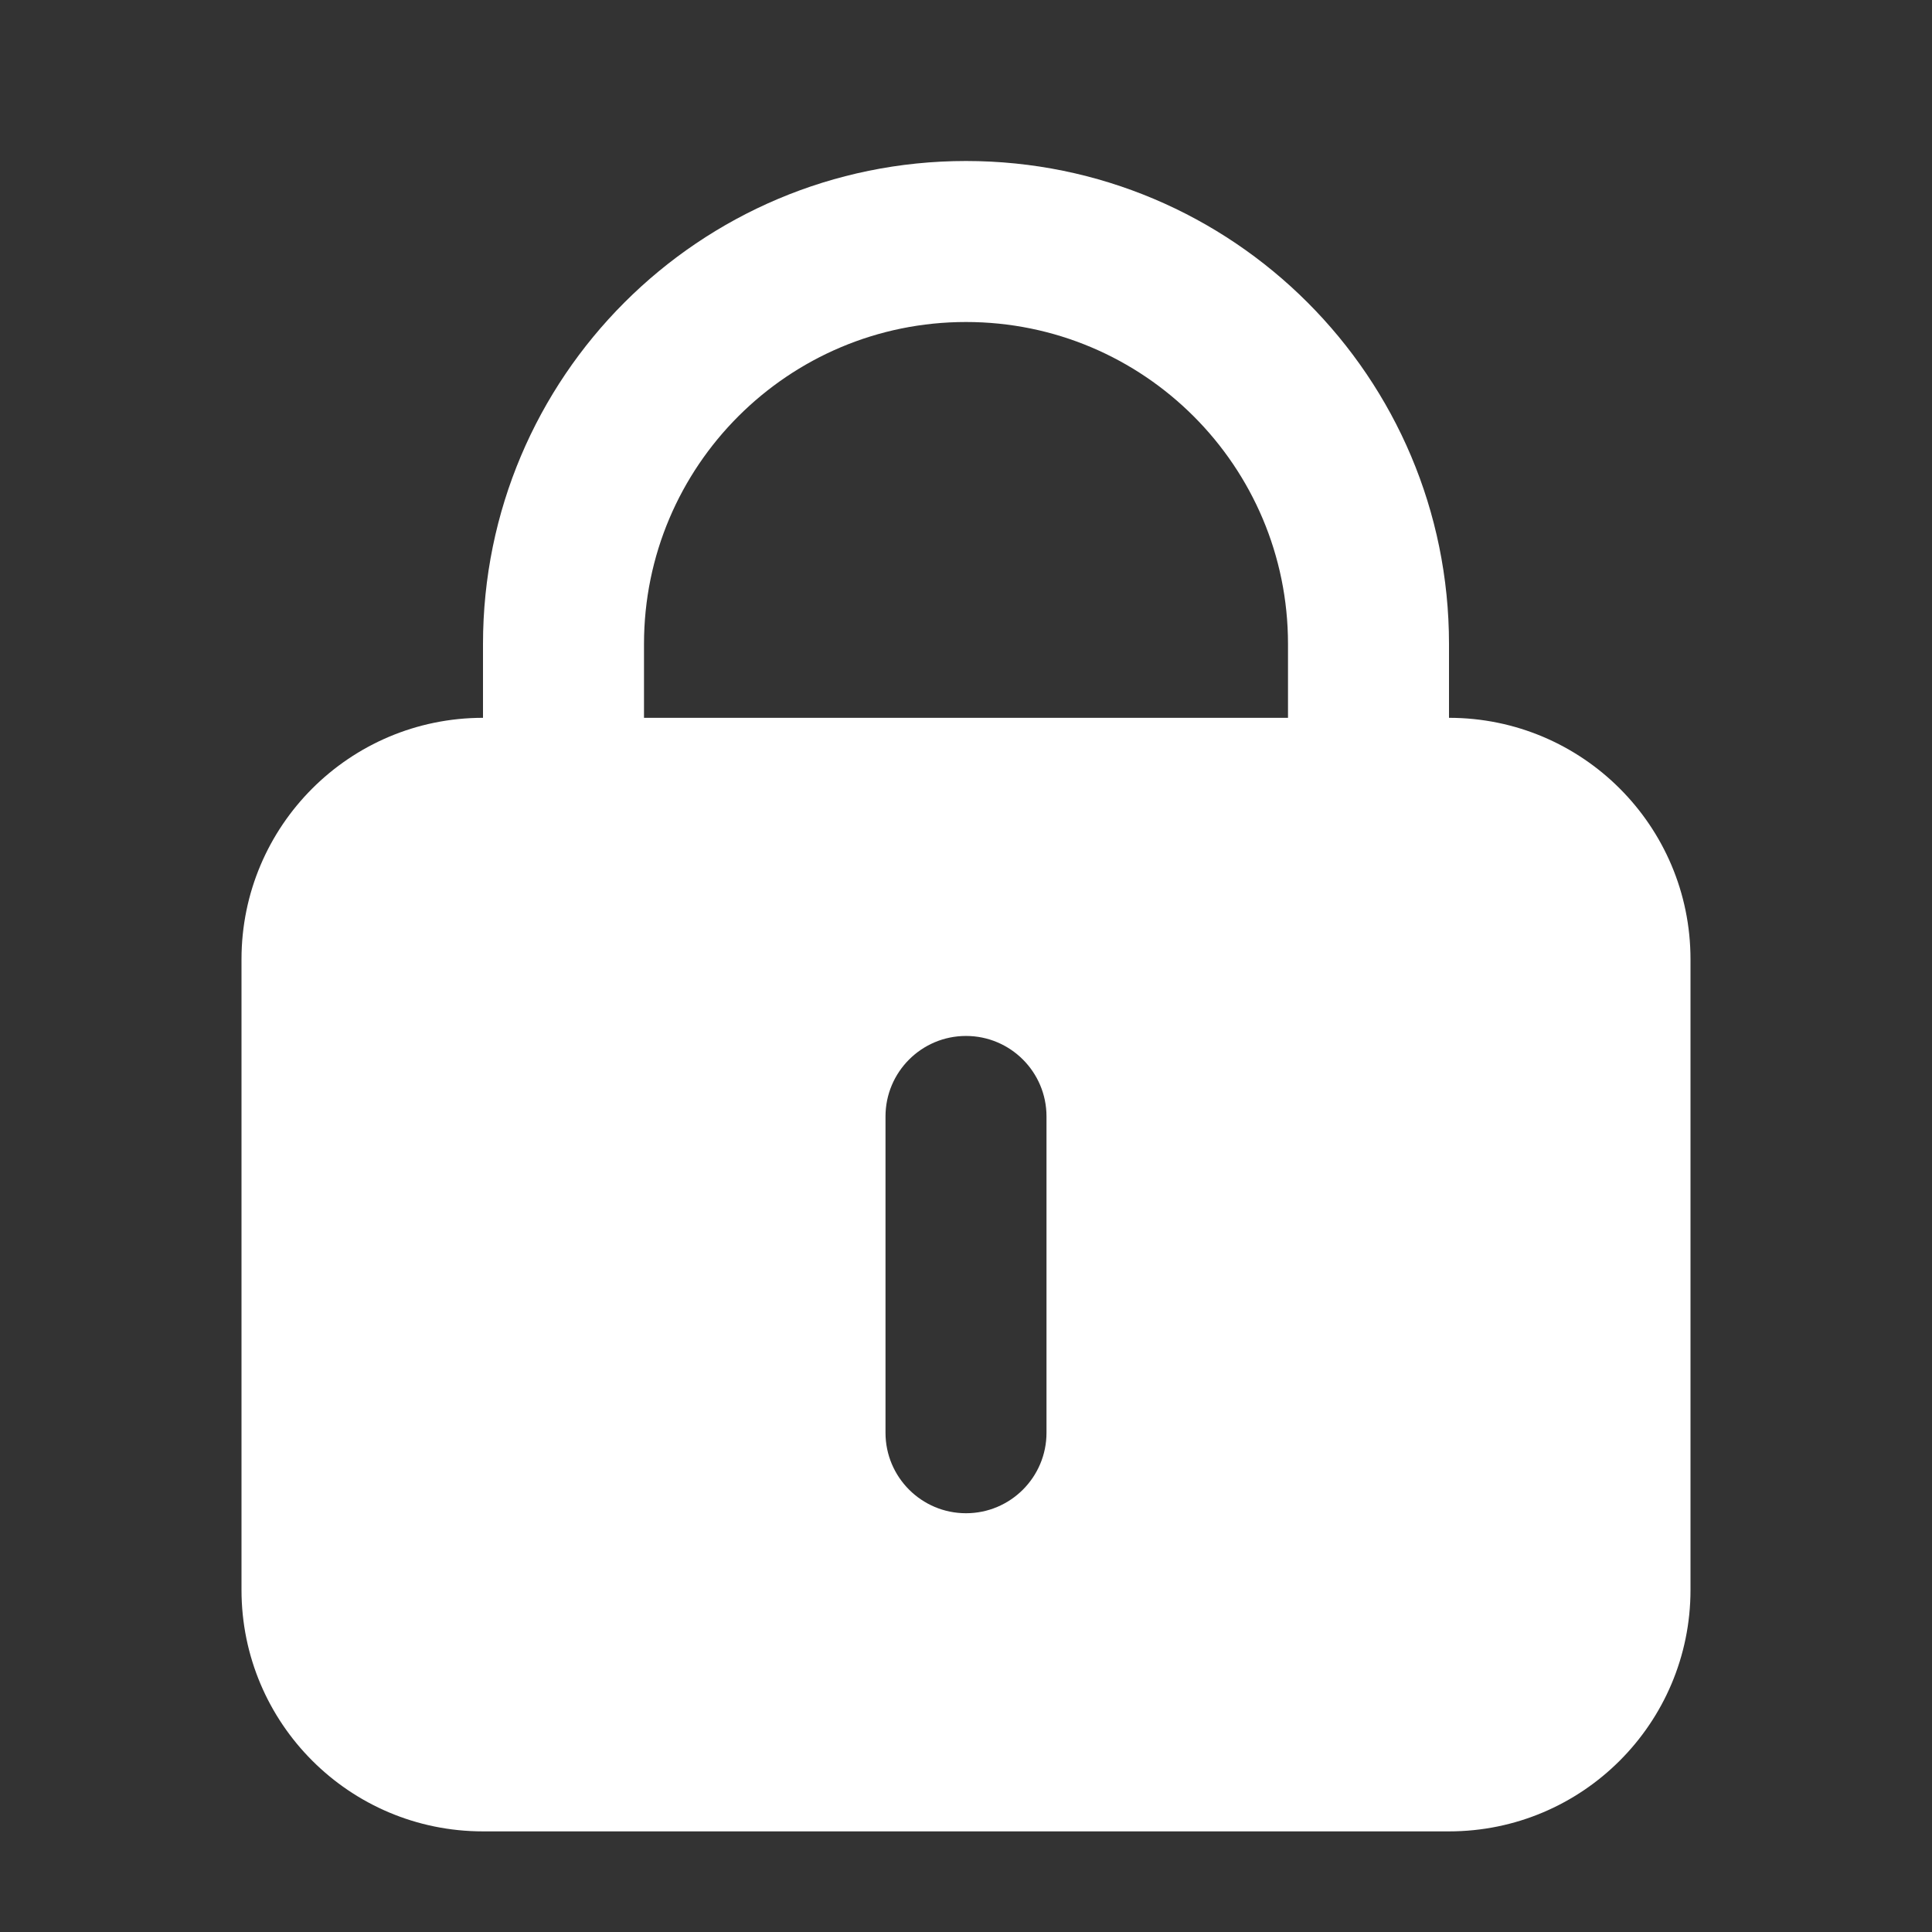 <svg width="24" height="24" viewBox="0 0 24 24" fill="none" xmlns="http://www.w3.org/2000/svg">
<rect x="0" y="0" width="24" height="24" fill="#333333" stroke="none"/>
<path fill-rule="evenodd" clip-rule="evenodd" d="M21 11.917C21 10.26 19.657 8.917 18 8.917V8C18 4.686 15.314 2 12 2C8.686 2 6 4.686 6 8V8.917C4.343 8.917 3 10.26 3 11.917V19.75C3 21.407 4.343 22.75 6 22.75H18C19.657 22.75 21 21.407 21 19.75V11.917ZM16 8V8.917H8V8C8 5.791 9.791 4 12 4C14.209 4 16 5.791 16 8ZM12 12.869C11.448 12.869 11 13.317 11 13.869V17.798C11 18.35 11.448 18.798 12 18.798C12.552 18.798 13 18.35 13 17.798V13.869C13 13.317 12.552 12.869 12 12.869Z" fill="white"/>
</svg>

